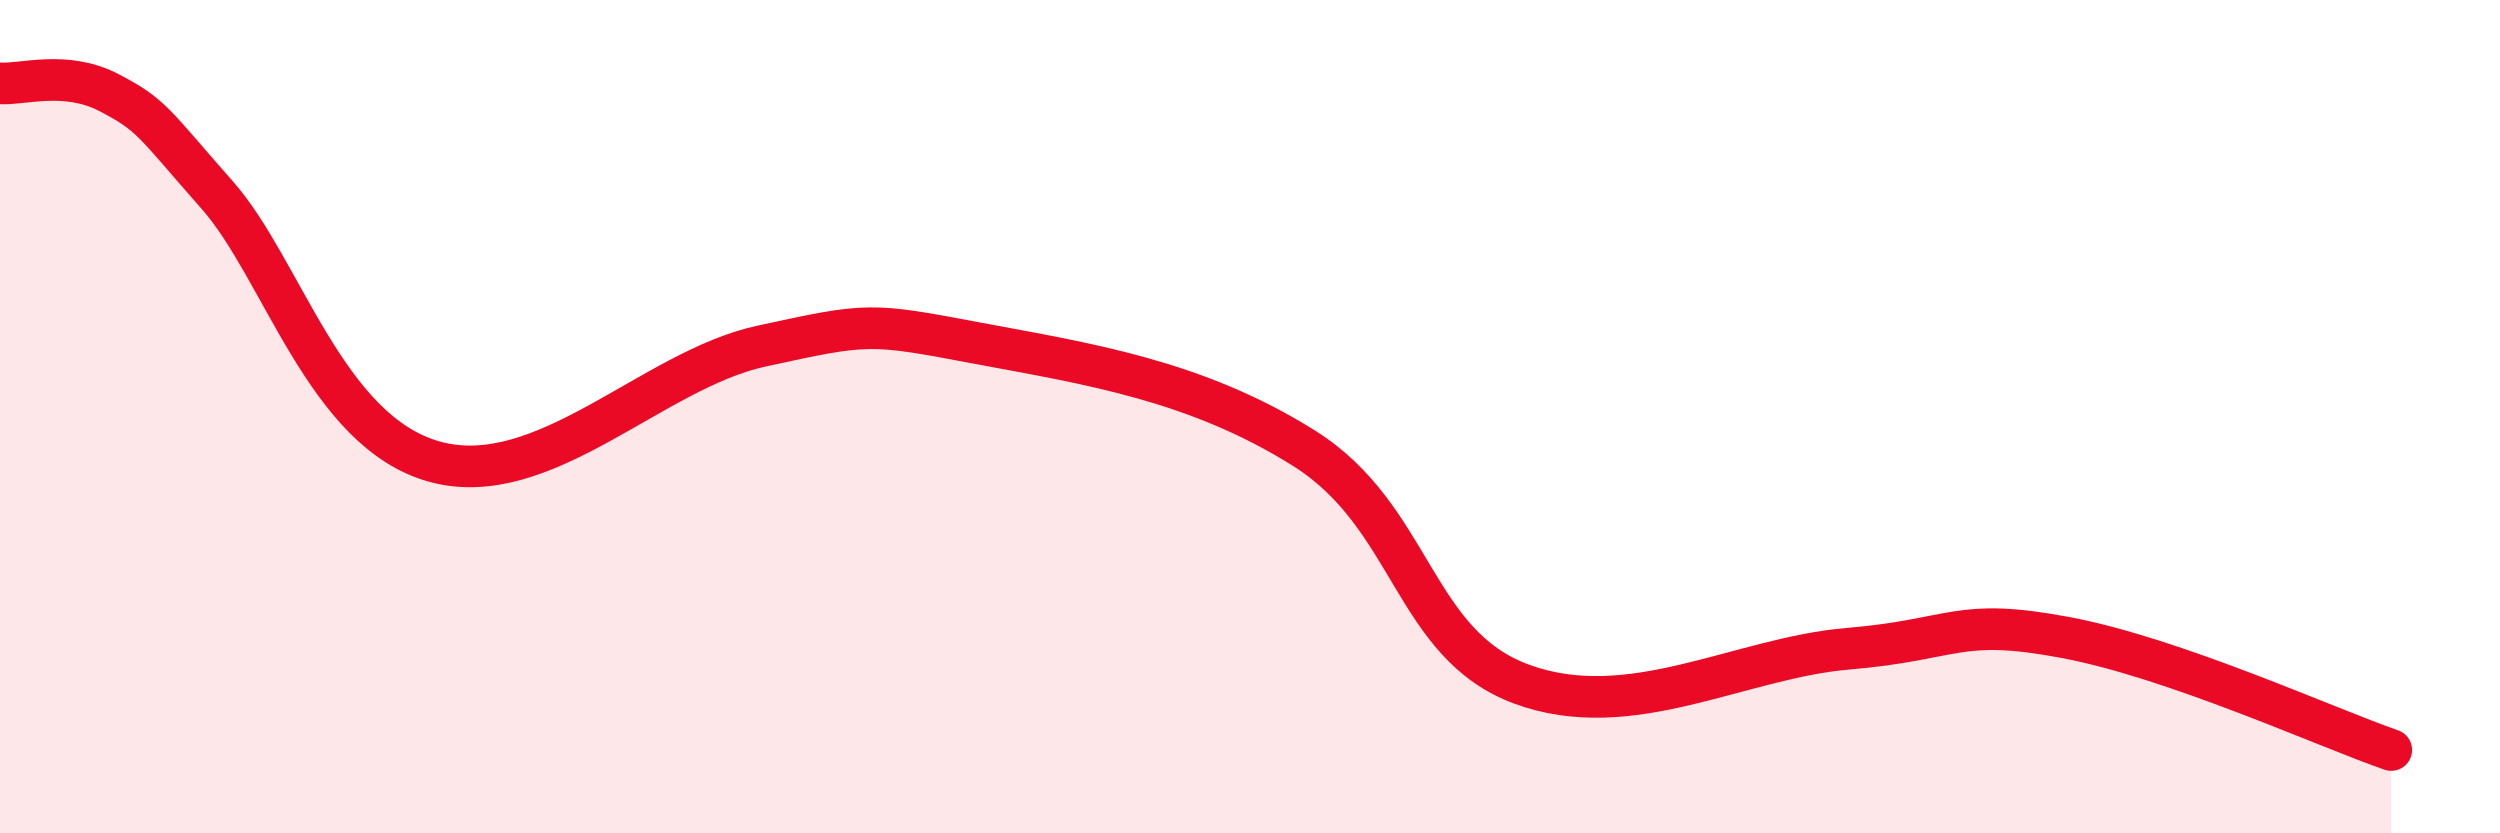 
    <svg width="60" height="20" viewBox="0 0 60 20" xmlns="http://www.w3.org/2000/svg">
      <path
        d="M 0,2 C 0.52,2.04 1.57,1.68 2.61,2.22 C 3.65,2.76 3.66,2.92 5.22,4.69 C 6.78,6.46 7.82,10.36 10.43,11.08 C 13.04,11.8 15.65,8.88 18.26,8.31 C 20.87,7.74 20.87,7.75 23.48,8.24 C 26.09,8.73 28.69,9.12 31.3,10.76 C 33.91,12.4 33.91,15.46 36.52,16.42 C 39.13,17.38 41.74,15.79 44.35,15.57 C 46.96,15.35 46.96,14.81 49.57,15.3 C 52.18,15.79 55.83,17.46 57.39,18L57.39 20L0 20Z"
        fill="#EB0A25"
        opacity="0.1"
        stroke-linecap="round"
        stroke-linejoin="round"
      />
      <path
        d="M 0,2 C 0.52,2.04 1.57,1.68 2.61,2.22 C 3.65,2.76 3.66,2.92 5.22,4.69 C 6.78,6.46 7.82,10.36 10.43,11.08 C 13.04,11.8 15.65,8.88 18.26,8.31 C 20.87,7.74 20.87,7.75 23.48,8.24 C 26.09,8.73 28.69,9.12 31.3,10.76 C 33.91,12.4 33.91,15.46 36.52,16.42 C 39.13,17.38 41.74,15.79 44.35,15.57 C 46.96,15.35 46.96,14.81 49.57,15.3 C 52.18,15.79 55.83,17.46 57.39,18"
        stroke="#EB0A25"
        stroke-width="1"
        fill="none"
        stroke-linecap="round"
        stroke-linejoin="round"
      />
    </svg>
  